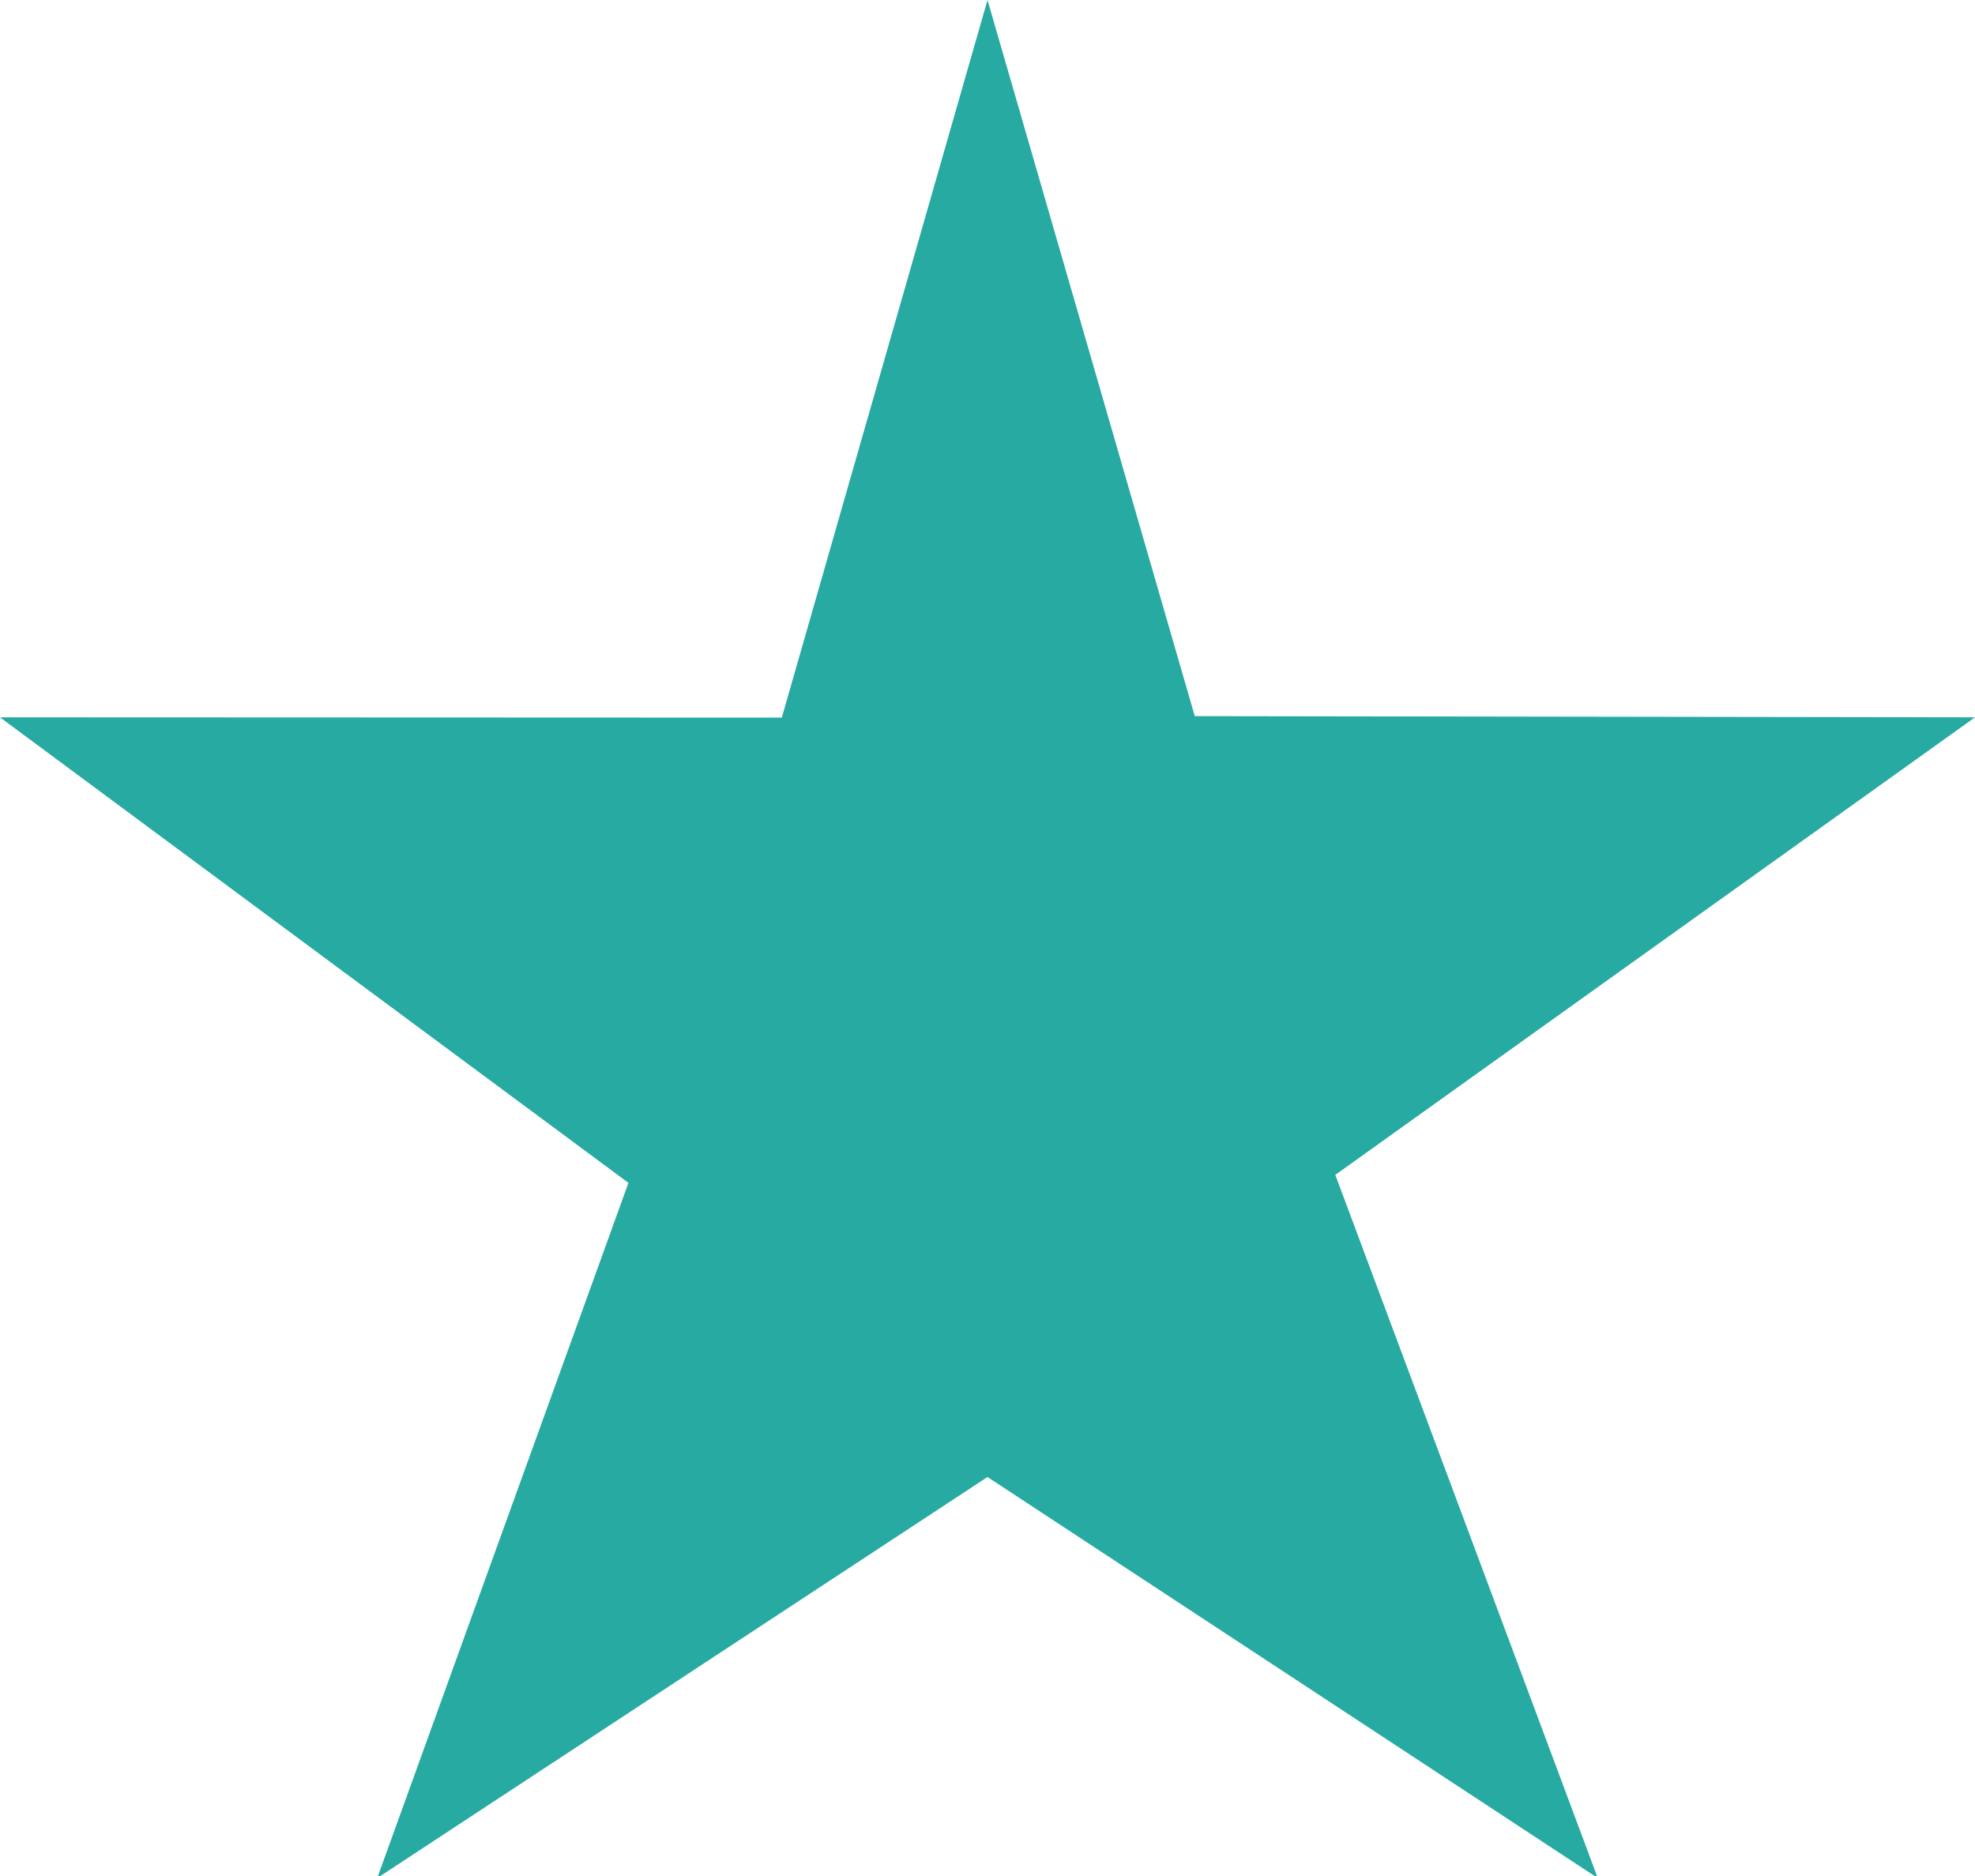 <svg xmlns="http://www.w3.org/2000/svg" width="20" height="19" viewBox="0 0 20 19"><path fill="#26AAA2" d="M10 14.959l-6.18 4.062 2.544-7.041L0 7.265l7.917.003L10 0l2.099 7.253L20 7.265l-6.478 4.634 2.658 7.122z"/></svg>